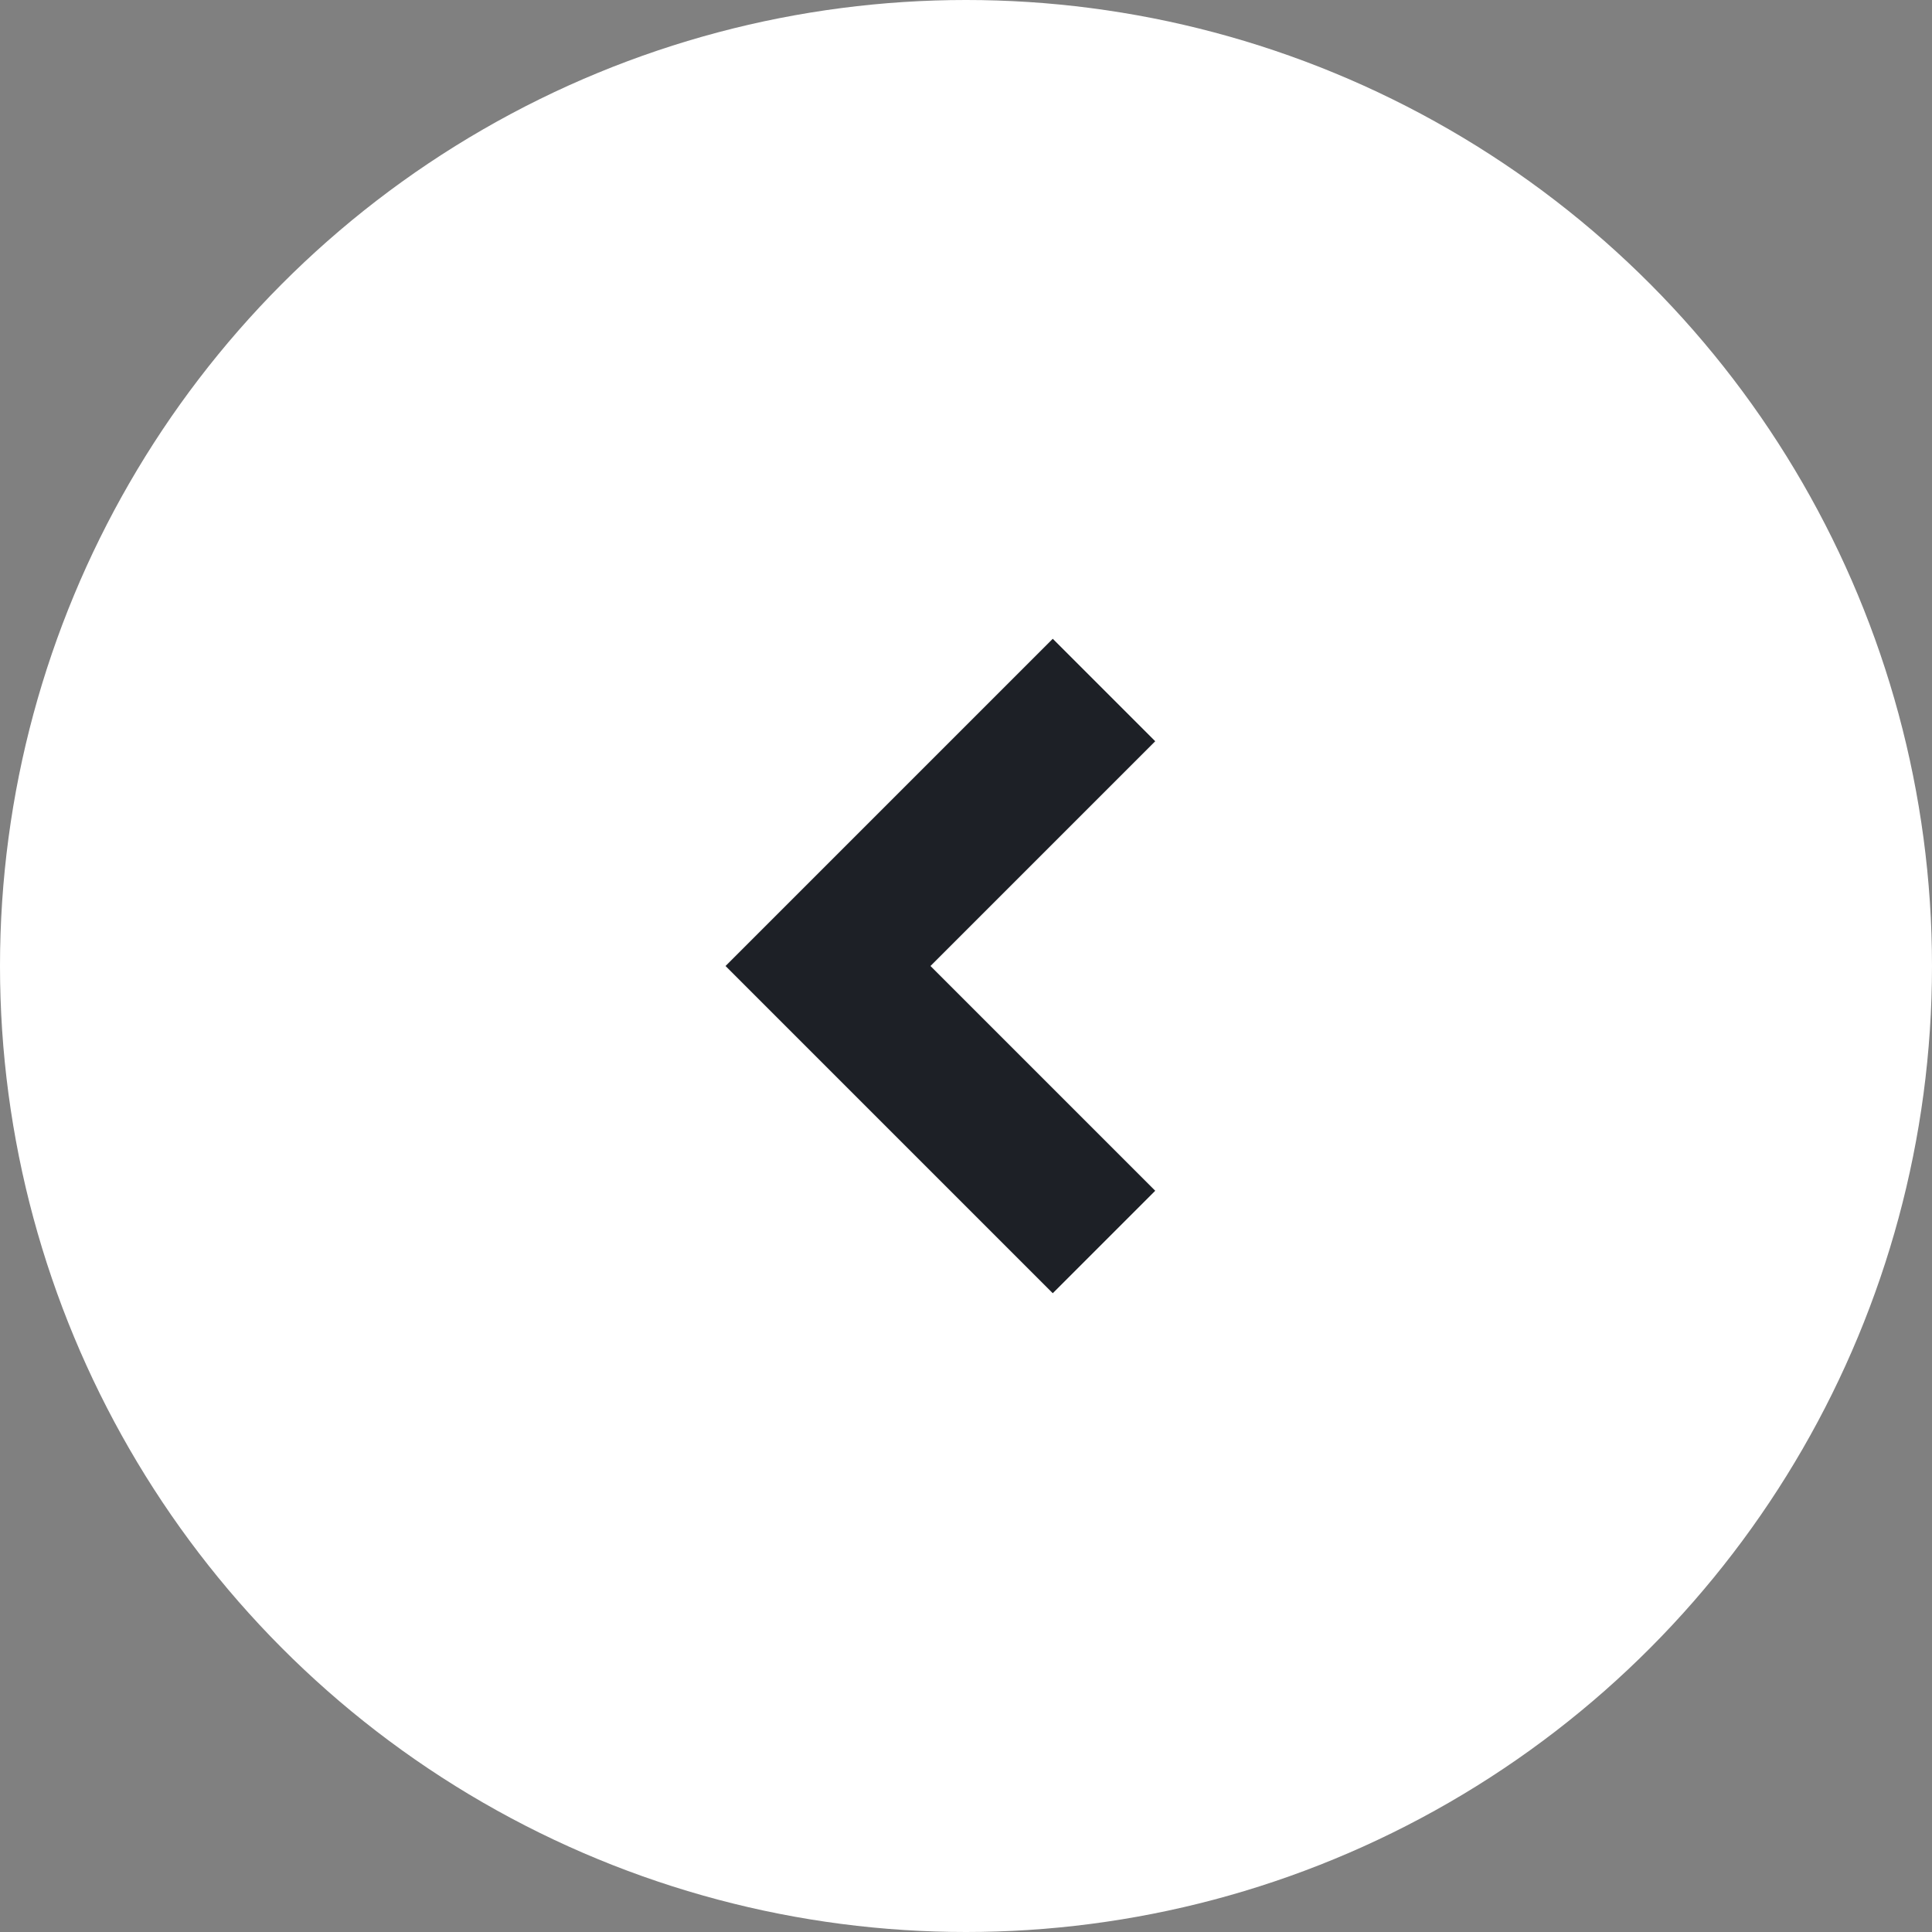 <svg width="40" height="40" viewBox="0 0 40 40" fill="none" xmlns="http://www.w3.org/2000/svg">
<rect x="0" y="0" width="40" height="40" fill="#808080" stroke="none"/>
<g id="Group 18 Copy 2">
<circle id="Oval" cx="20" cy="20" r="20" fill="white"/>
<path id="Path 2" d="M22.857 14.286L17.143 20L22.857 25.714" stroke="#1D2026" stroke-width="3"/>
</g>
</svg>
